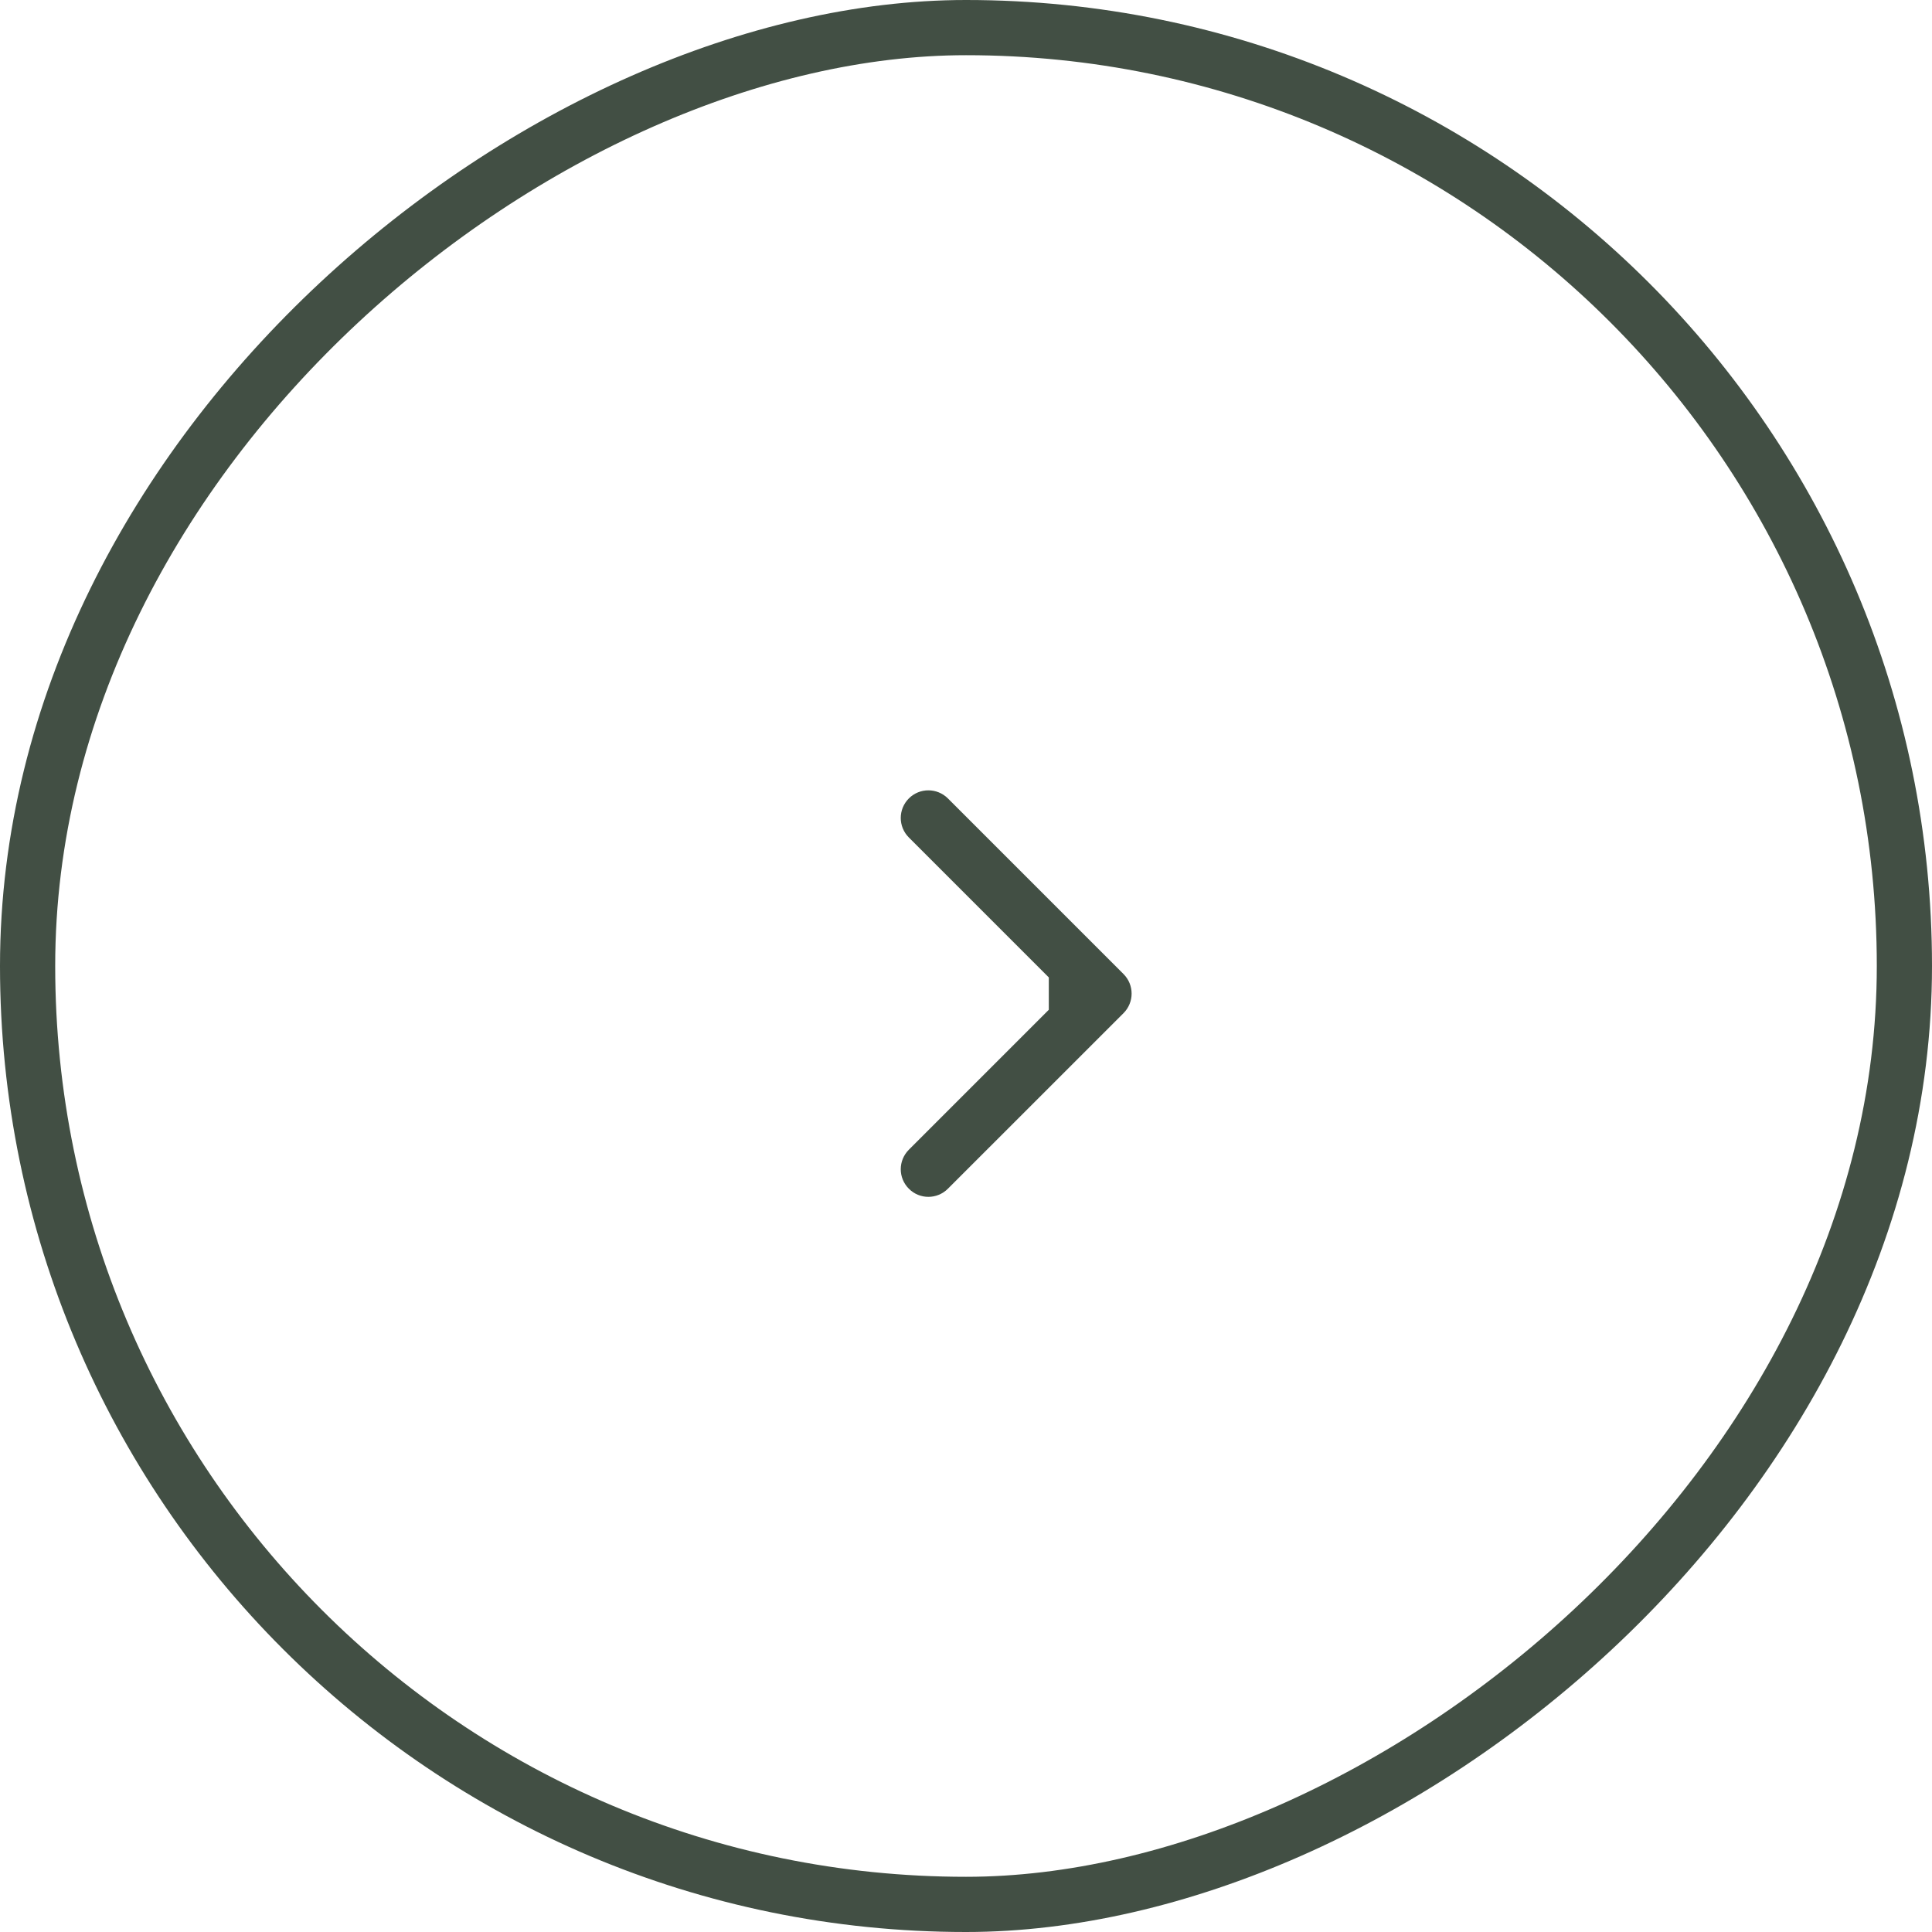 <svg width="35" height="35" viewBox="0 0 35 35" fill="none" xmlns="http://www.w3.org/2000/svg">
<rect x="34.5" y="0.5" width="34" height="34" rx="17" transform="rotate(90 34.5 0.5)" stroke="#424F44"/>
<path d="M20.354 18.354C20.549 18.158 20.549 17.842 20.354 17.646L17.172 14.464C16.976 14.269 16.66 14.269 16.465 14.464C16.269 14.66 16.269 14.976 16.465 15.172L19.293 18L16.465 20.828C16.269 21.024 16.269 21.34 16.465 21.535C16.66 21.731 16.976 21.731 17.172 21.535L20.354 18.354ZM19 18.5L20 18.5L20 17.5L19 17.5L19 18.5Z" fill="#424F44"/>
</svg>
